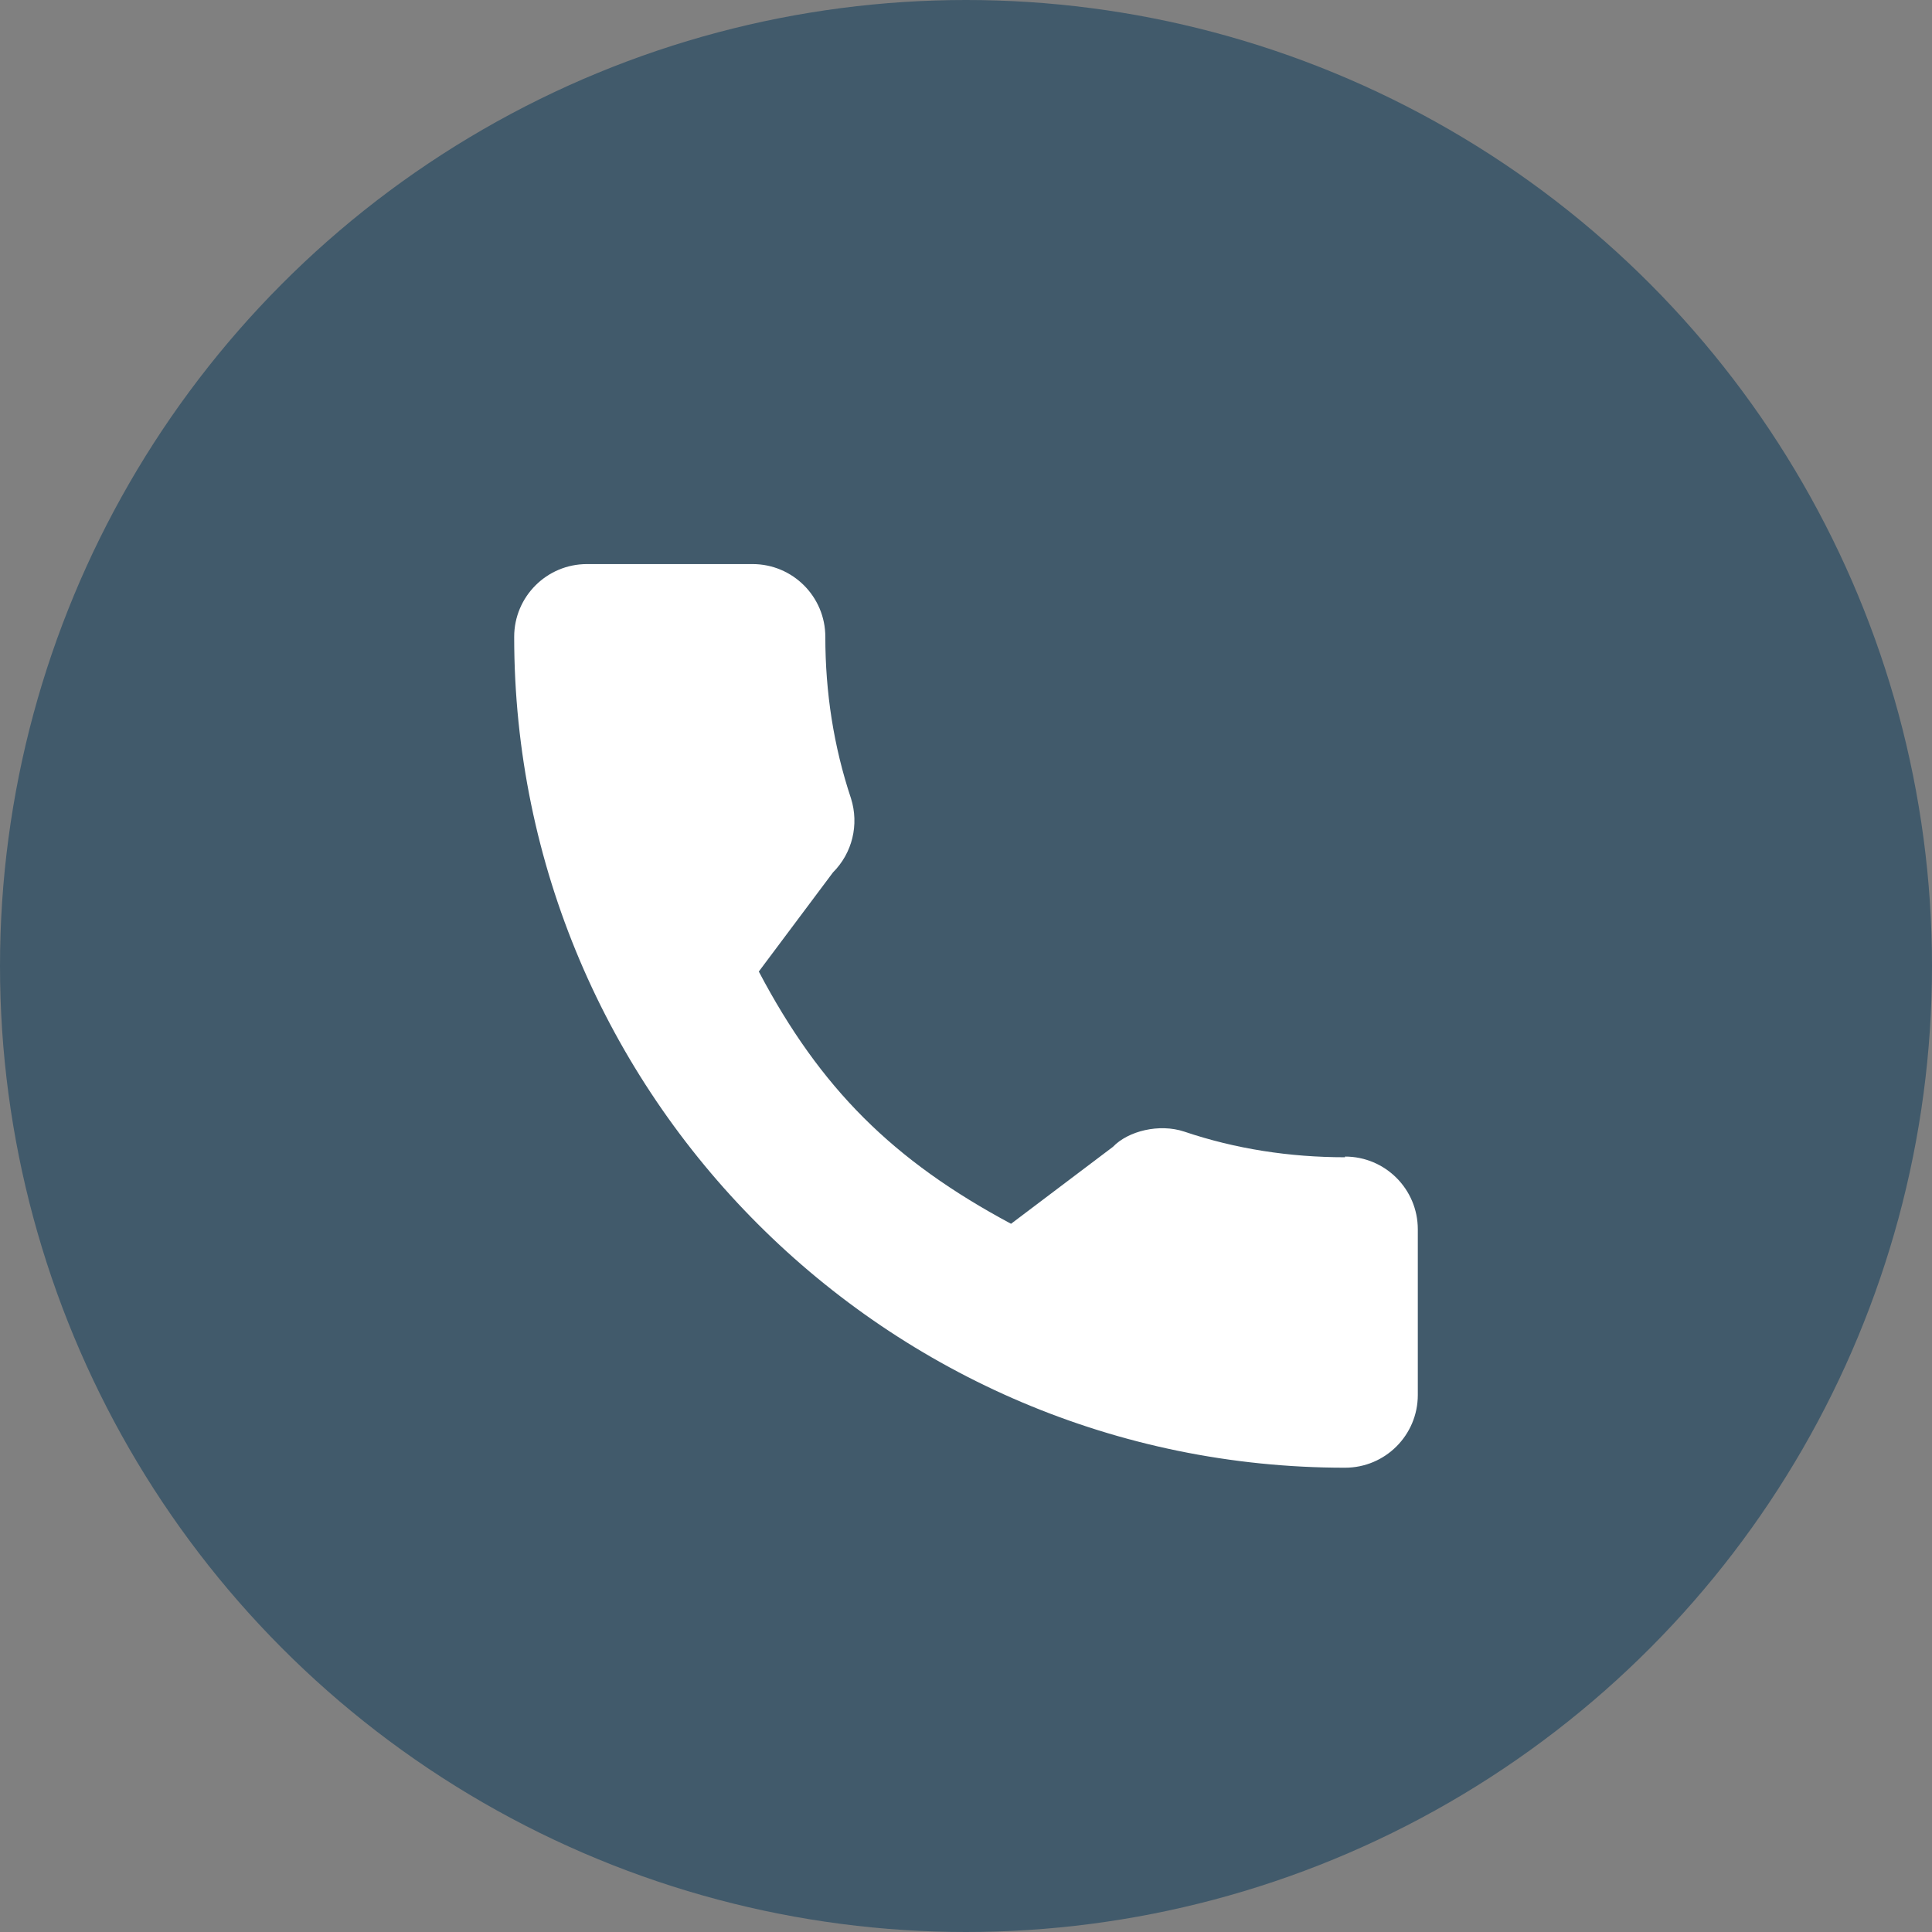 <?xml version="1.0" encoding="UTF-8"?>
<svg id="_圖層_2" data-name="圖層_2" xmlns="http://www.w3.org/2000/svg" viewBox="0 0 27.88 27.88">
  <rect x="0" y="0" width="27.88" height="27.88" fill="#808080" stroke="none"/>
  <defs>
    <style>
      .cls-1 {
        fill: #fff;
      }

      .cls-2 {
        fill: #415a6b;
      }
    </style>
  </defs>
  <g id="_圖層_5" data-name="圖層_5">
    <circle class="cls-2" cx="13.94" cy="13.94" r="13.94"/>
    <path class="cls-1" d="M19.41,16.7c-.8,0-1.58-.12-2.32-.37-.36-.12-.81-.01-1.03.22l-1.47,1.11c-1.7-.91-2.75-1.95-3.64-3.64l1.07-1.43c.28-.28.38-.69.26-1.07-.25-.75-.37-1.53-.37-2.33,0-.58-.47-1.05-1.05-1.05h-2.39c-.58,0-1.05.47-1.05,1.05,0,6.61,5.38,11.99,11.99,11.99.58,0,1.05-.47,1.05-1.05v-2.39c0-.58-.47-1.05-1.05-1.05Z"/>
  </g>
</svg>